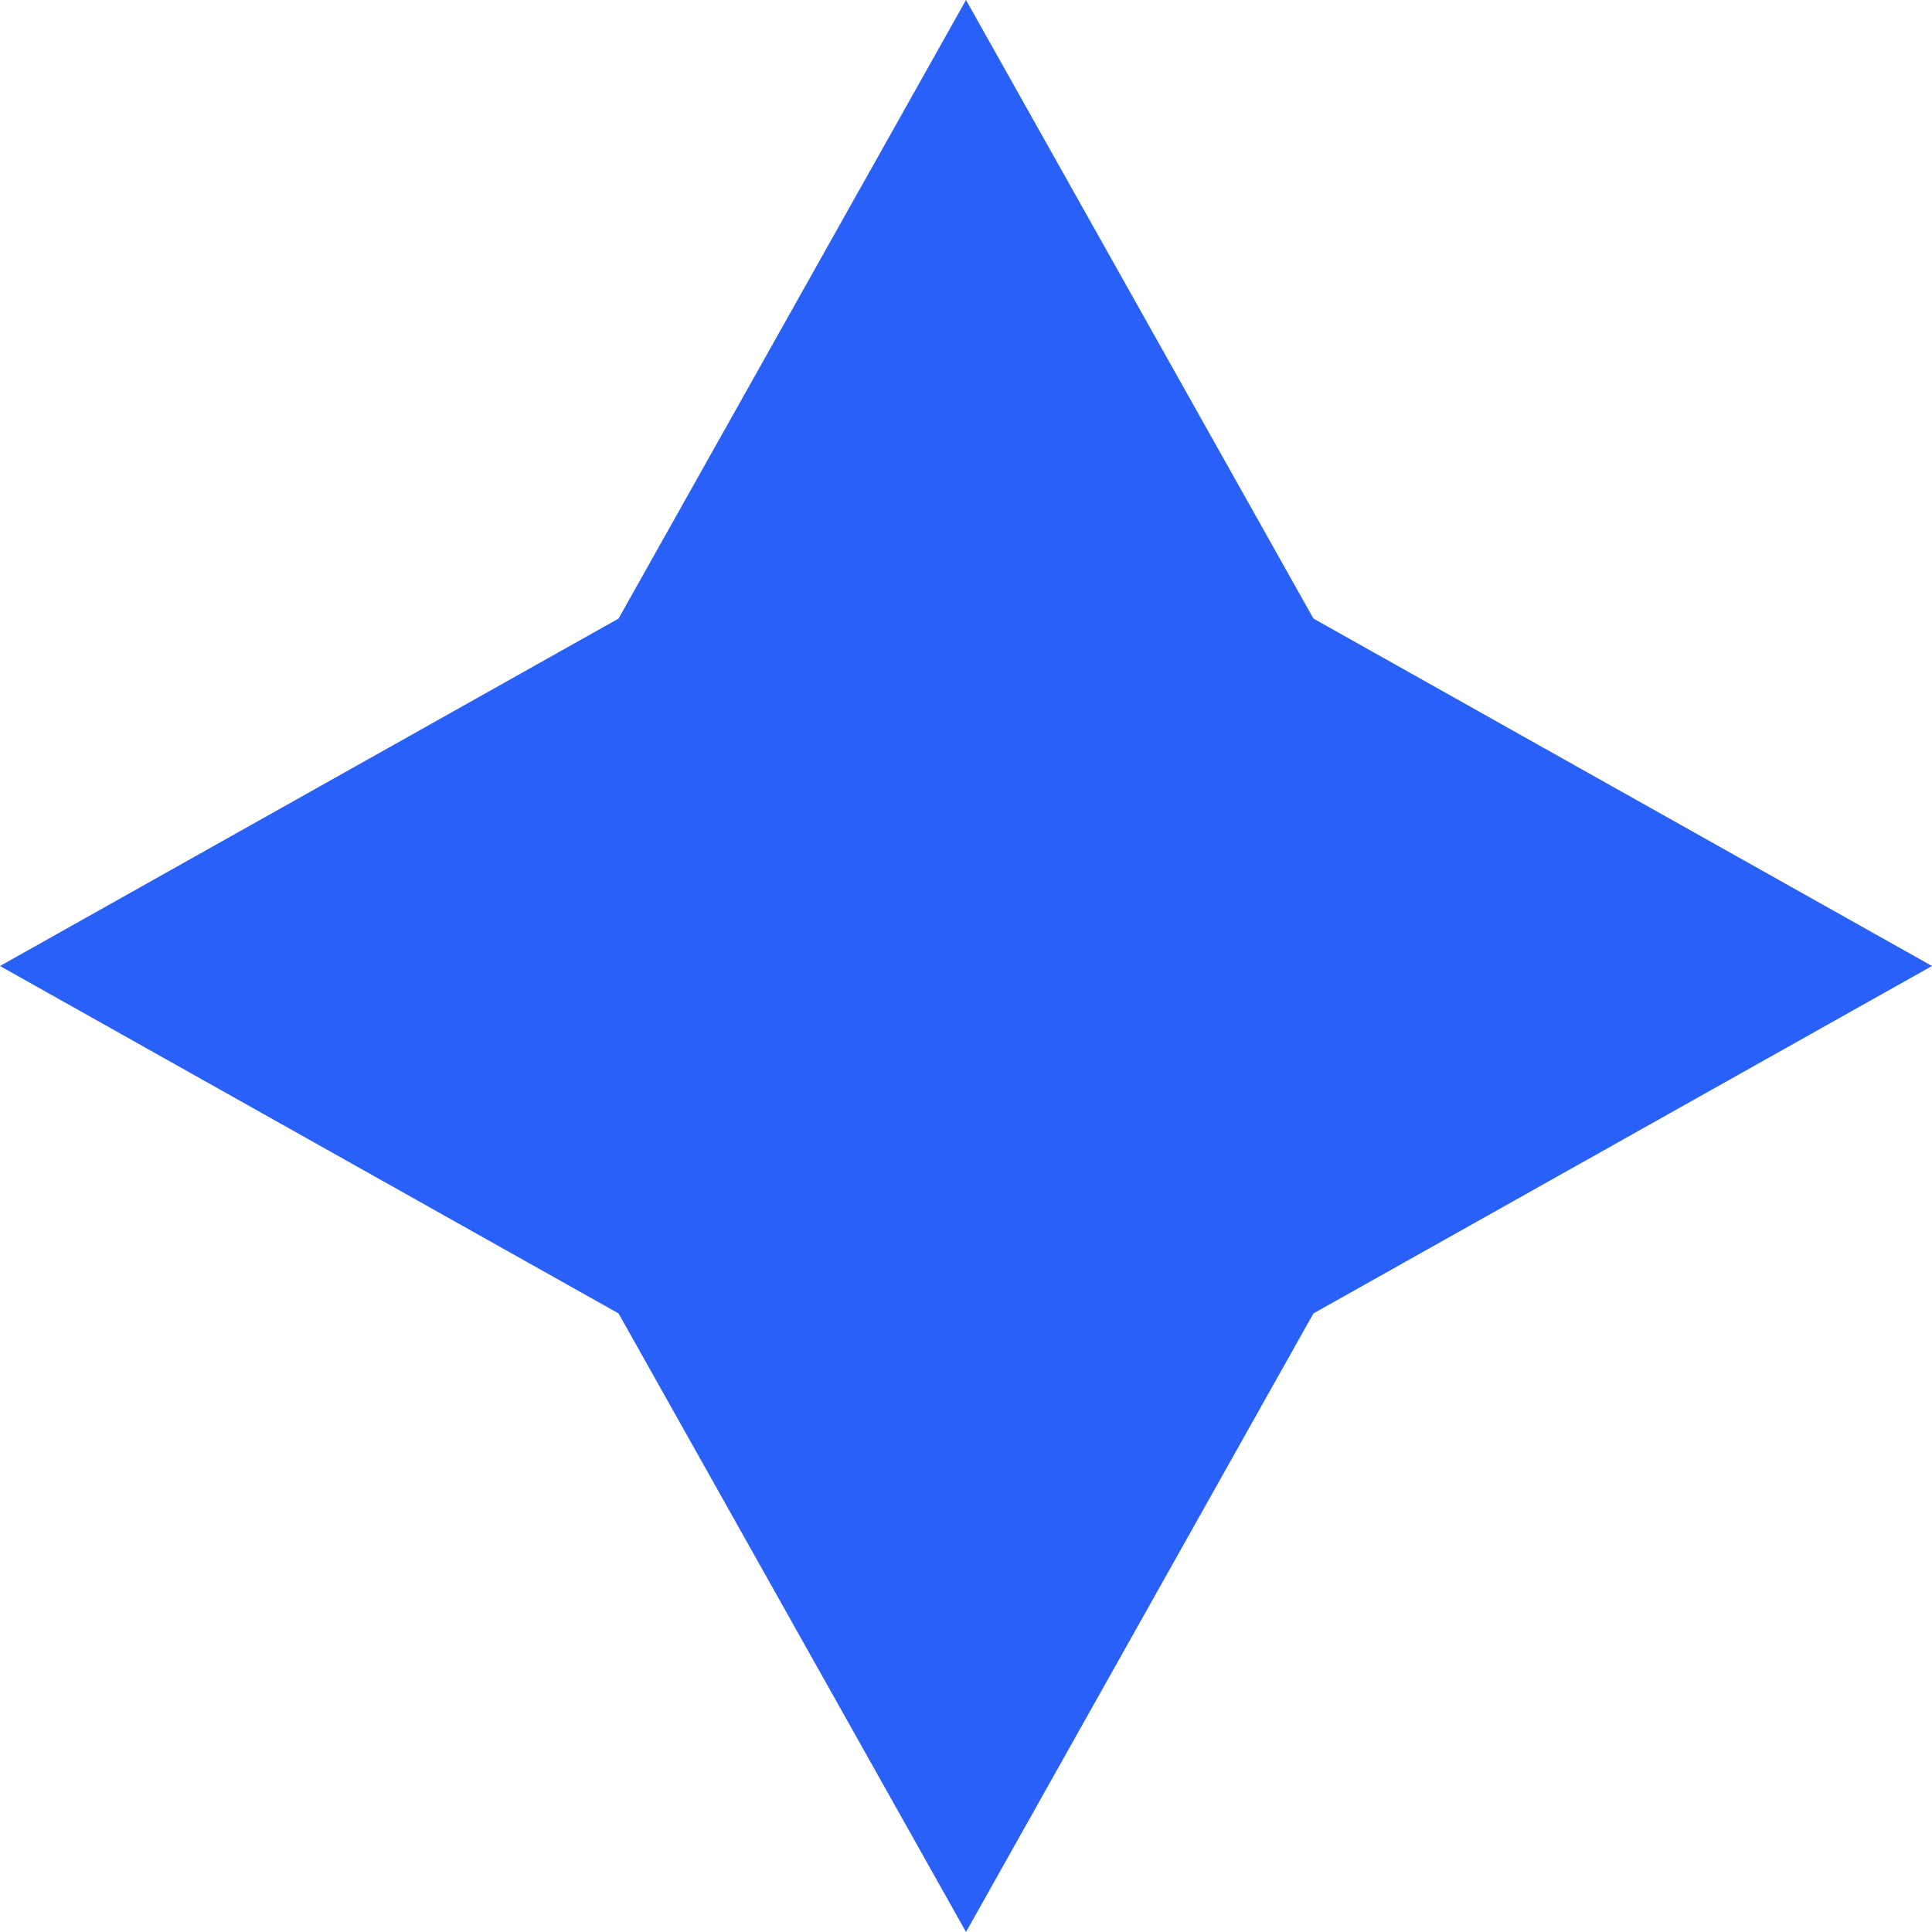 <svg width="307" height="307" viewBox="0 0 307 307" fill="none" xmlns="http://www.w3.org/2000/svg">
<path d="M98.292 98.292L0 153.5L98.292 208.708L153.5 307L208.708 208.708L307 153.5L208.708 98.292L153.5 0L98.292 98.292Z" fill="#2960F7"/>
</svg>
